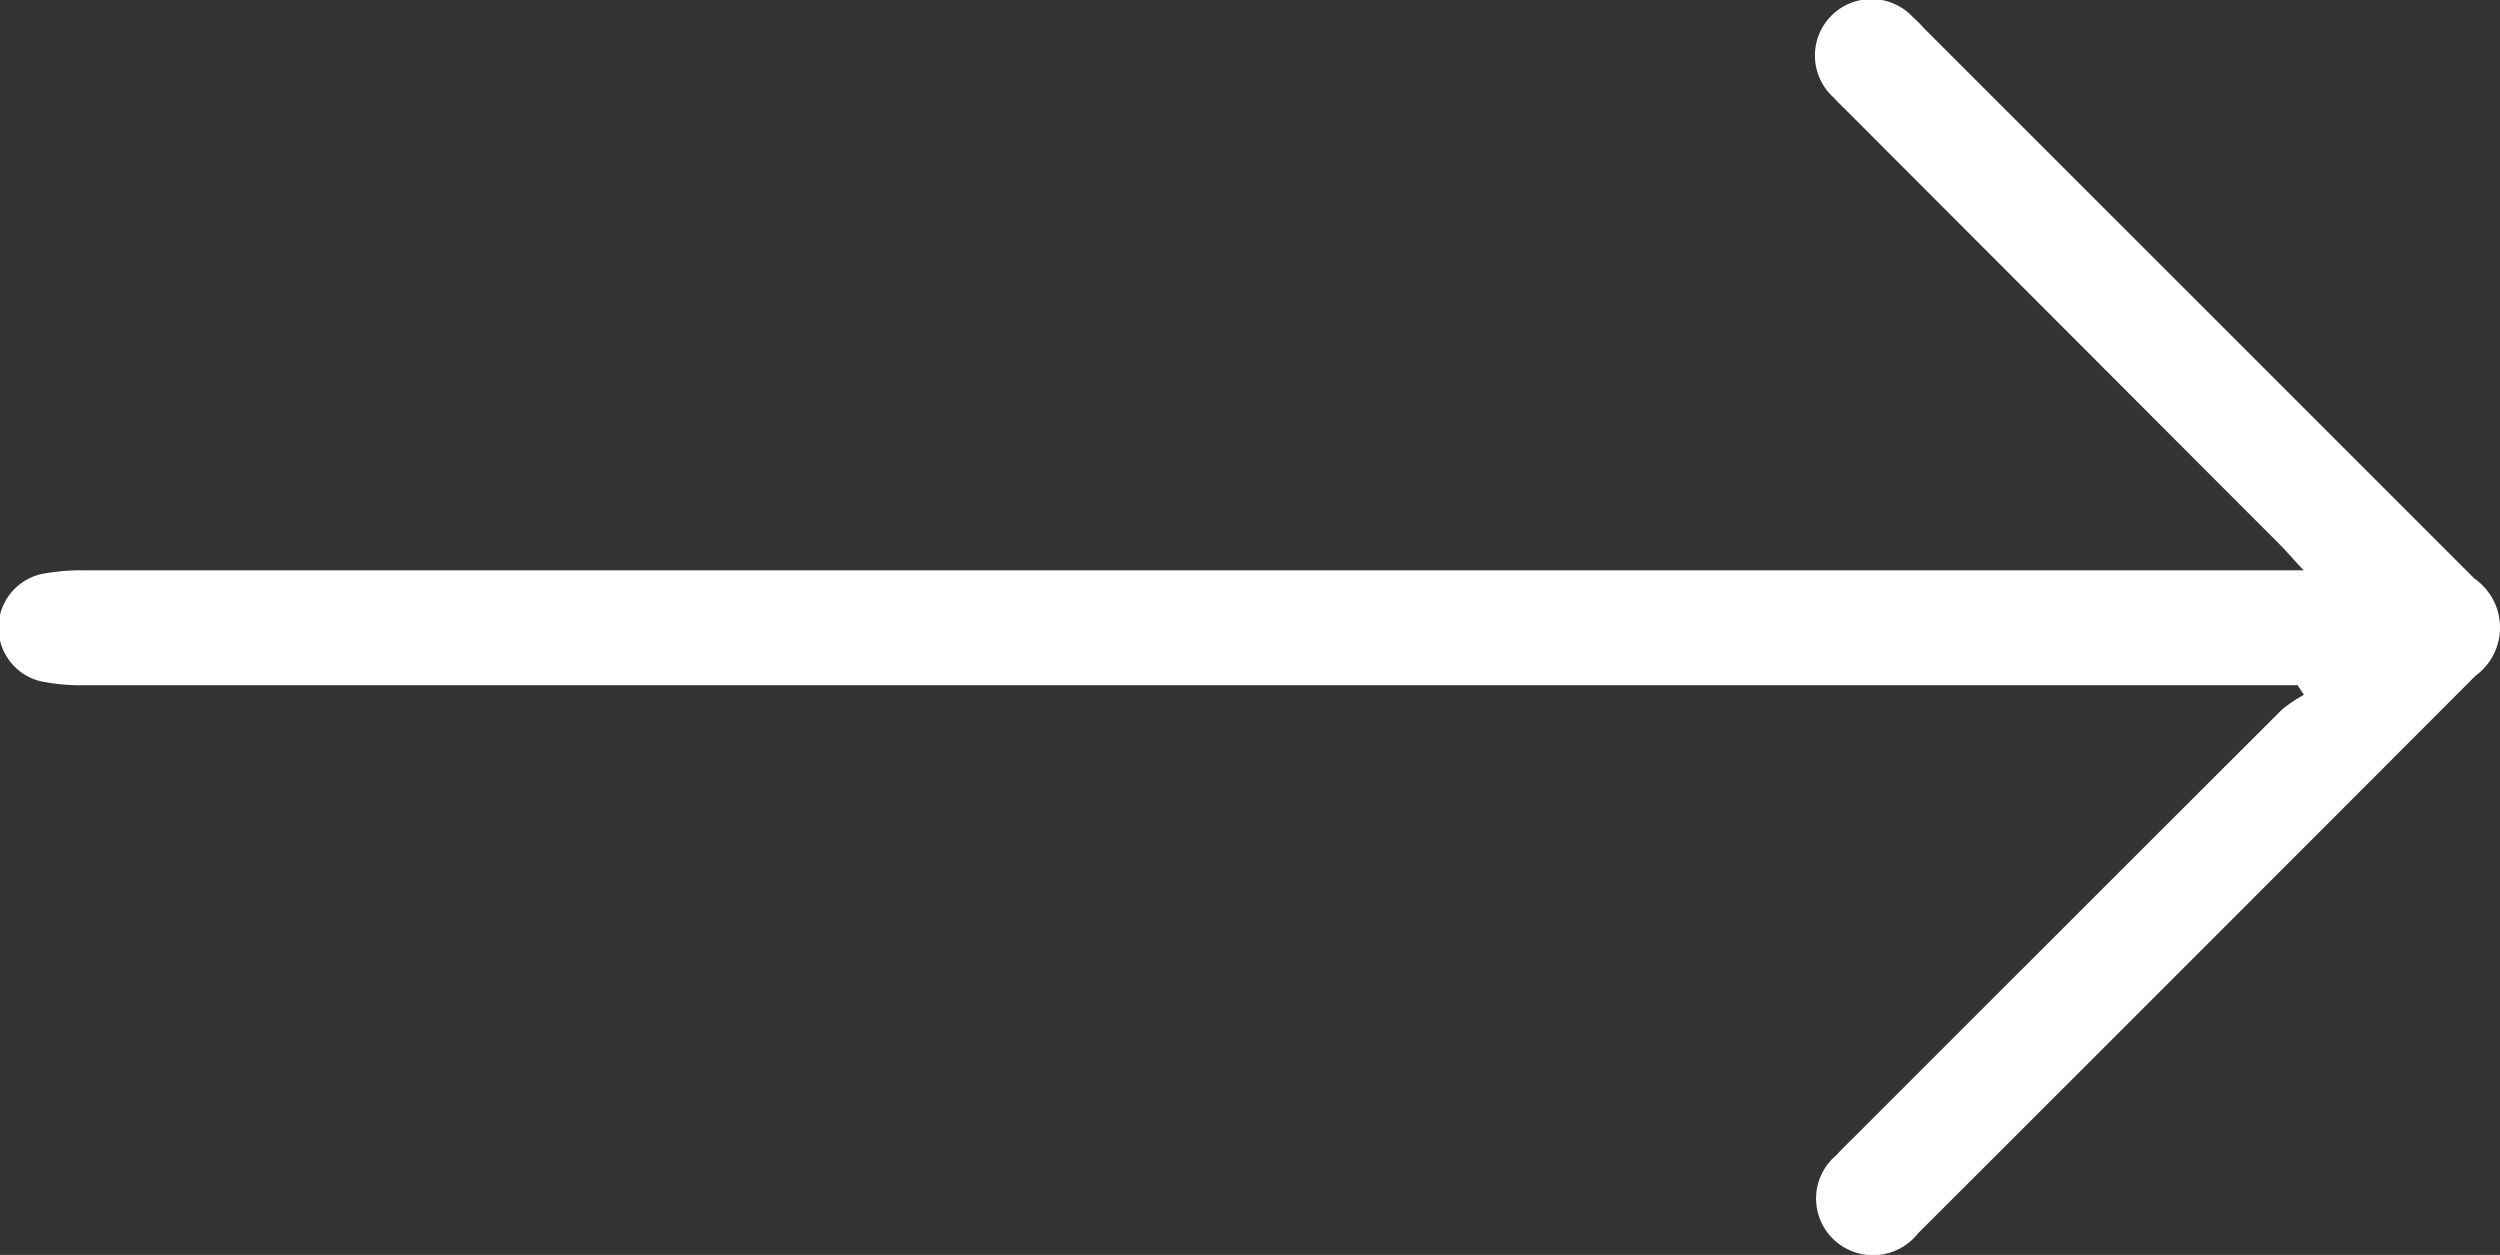 <svg id="Group_21" data-name="Group 21" xmlns="http://www.w3.org/2000/svg" xmlns:xlink="http://www.w3.org/1999/xlink" width="23.711" height="11.902" viewBox="0 0 23.711 11.902">
  <rect x="0" y="0" width="23.711" height="11.902" fill="#333333" stroke="none"/>
  <defs>
    <clipPath id="clip-path">
      <rect id="Rectangle_32" data-name="Rectangle 32" width="23.711" height="11.902" fill="#fff"/>
    </clipPath>
  </defs>
  <g id="Group_15" data-name="Group 15" clip-path="url(#clip-path)">
    <path id="Path_124" data-name="Path 124" d="M21.791,6.5h-21a1.918,1.918,0,0,1-.367-.03A.522.522,0,0,1,.434,5.438,2.031,2.031,0,0,1,.8,5.41H21.849c-.1-.106-.156-.173-.218-.236L17.524,1.061c-.044-.044-.089-.086-.13-.132a.536.536,0,1,1,.75-.764c.035.03.068.063.1.1q2.612,2.611,5.224,5.223a.566.566,0,0,1,.011.922q-2.642,2.647-5.288,5.289a.543.543,0,0,1-.8.058.536.536,0,0,1,.026-.8c.051-.057.108-.111.162-.165q2.03-2.03,4.062-4.059a1.332,1.332,0,0,1,.21-.142L21.791,6.5" transform="translate(0 -0.001)" fill="#fff"/>
  </g>
</svg>
